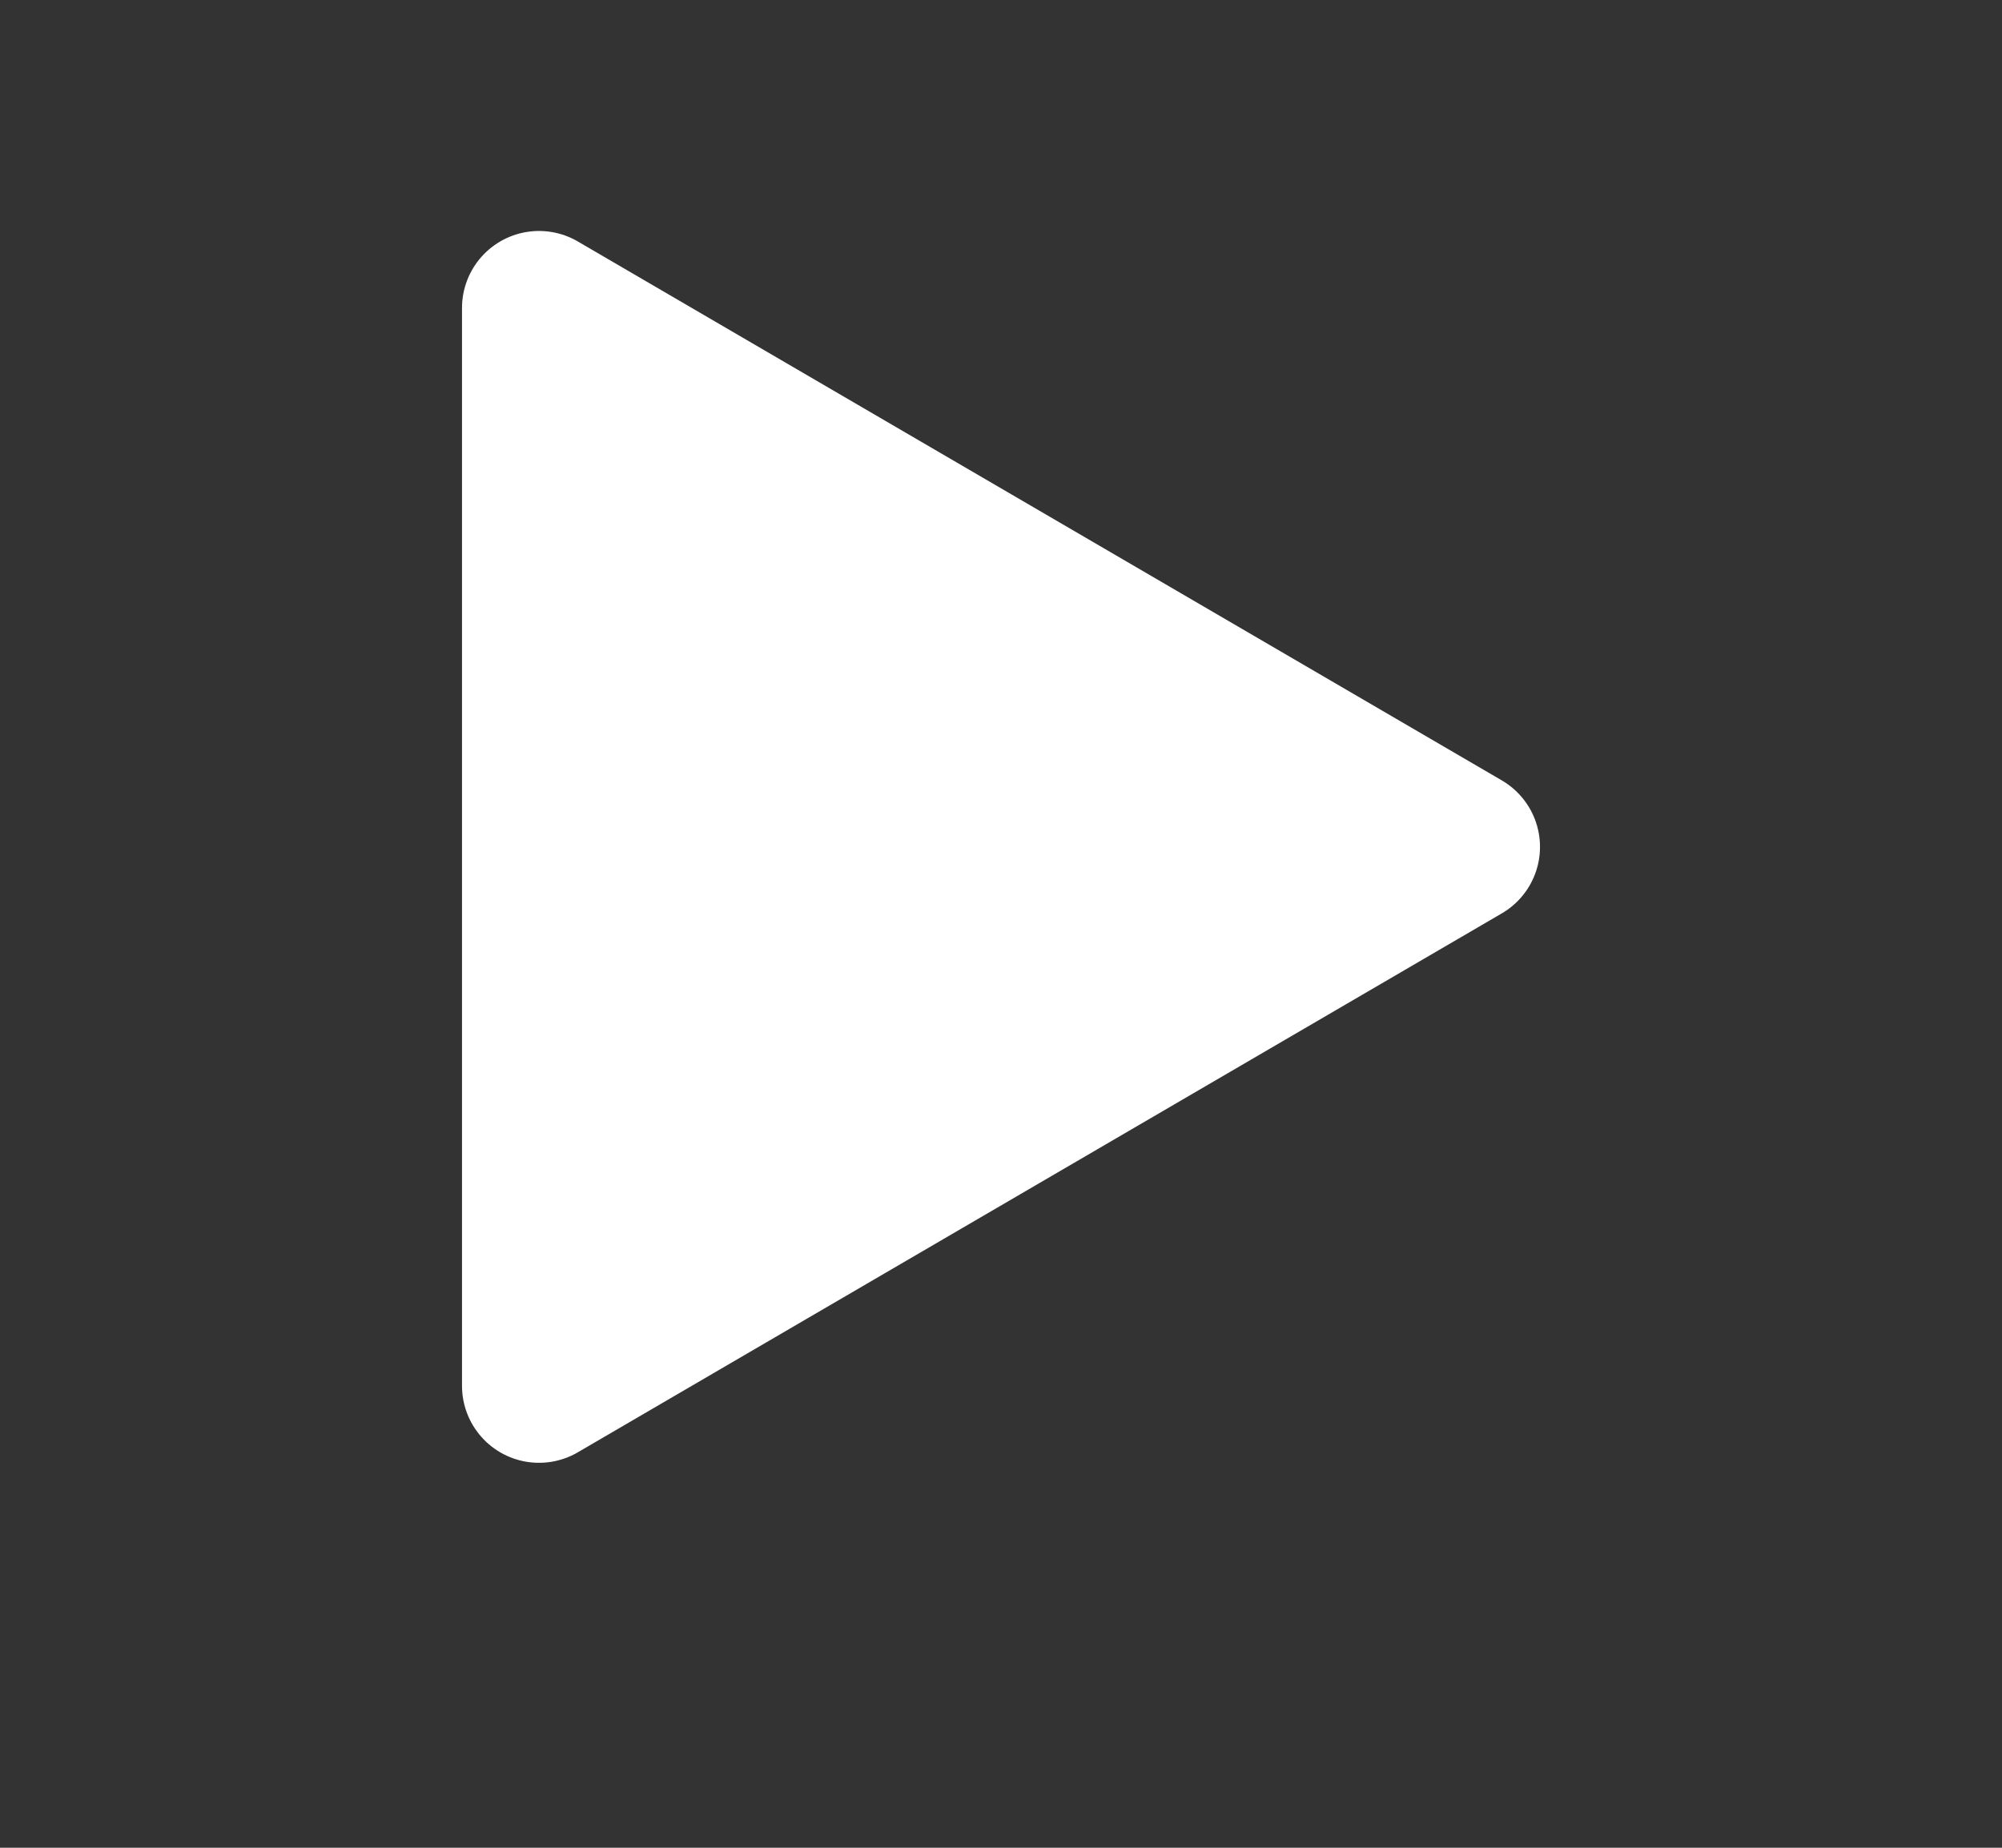 <svg width="13" height="12" viewBox="0 0 13 12" fill="none" xmlns="http://www.w3.org/2000/svg">
<rect x="0" y="0" width="13" height="12" fill="#333333" stroke="none"/>
<path d="M3.5 9L9.5 5.5L3.5 2V9Z" fill="white" stroke="white" stroke-linecap="round" stroke-linejoin="round"/>
</svg>
